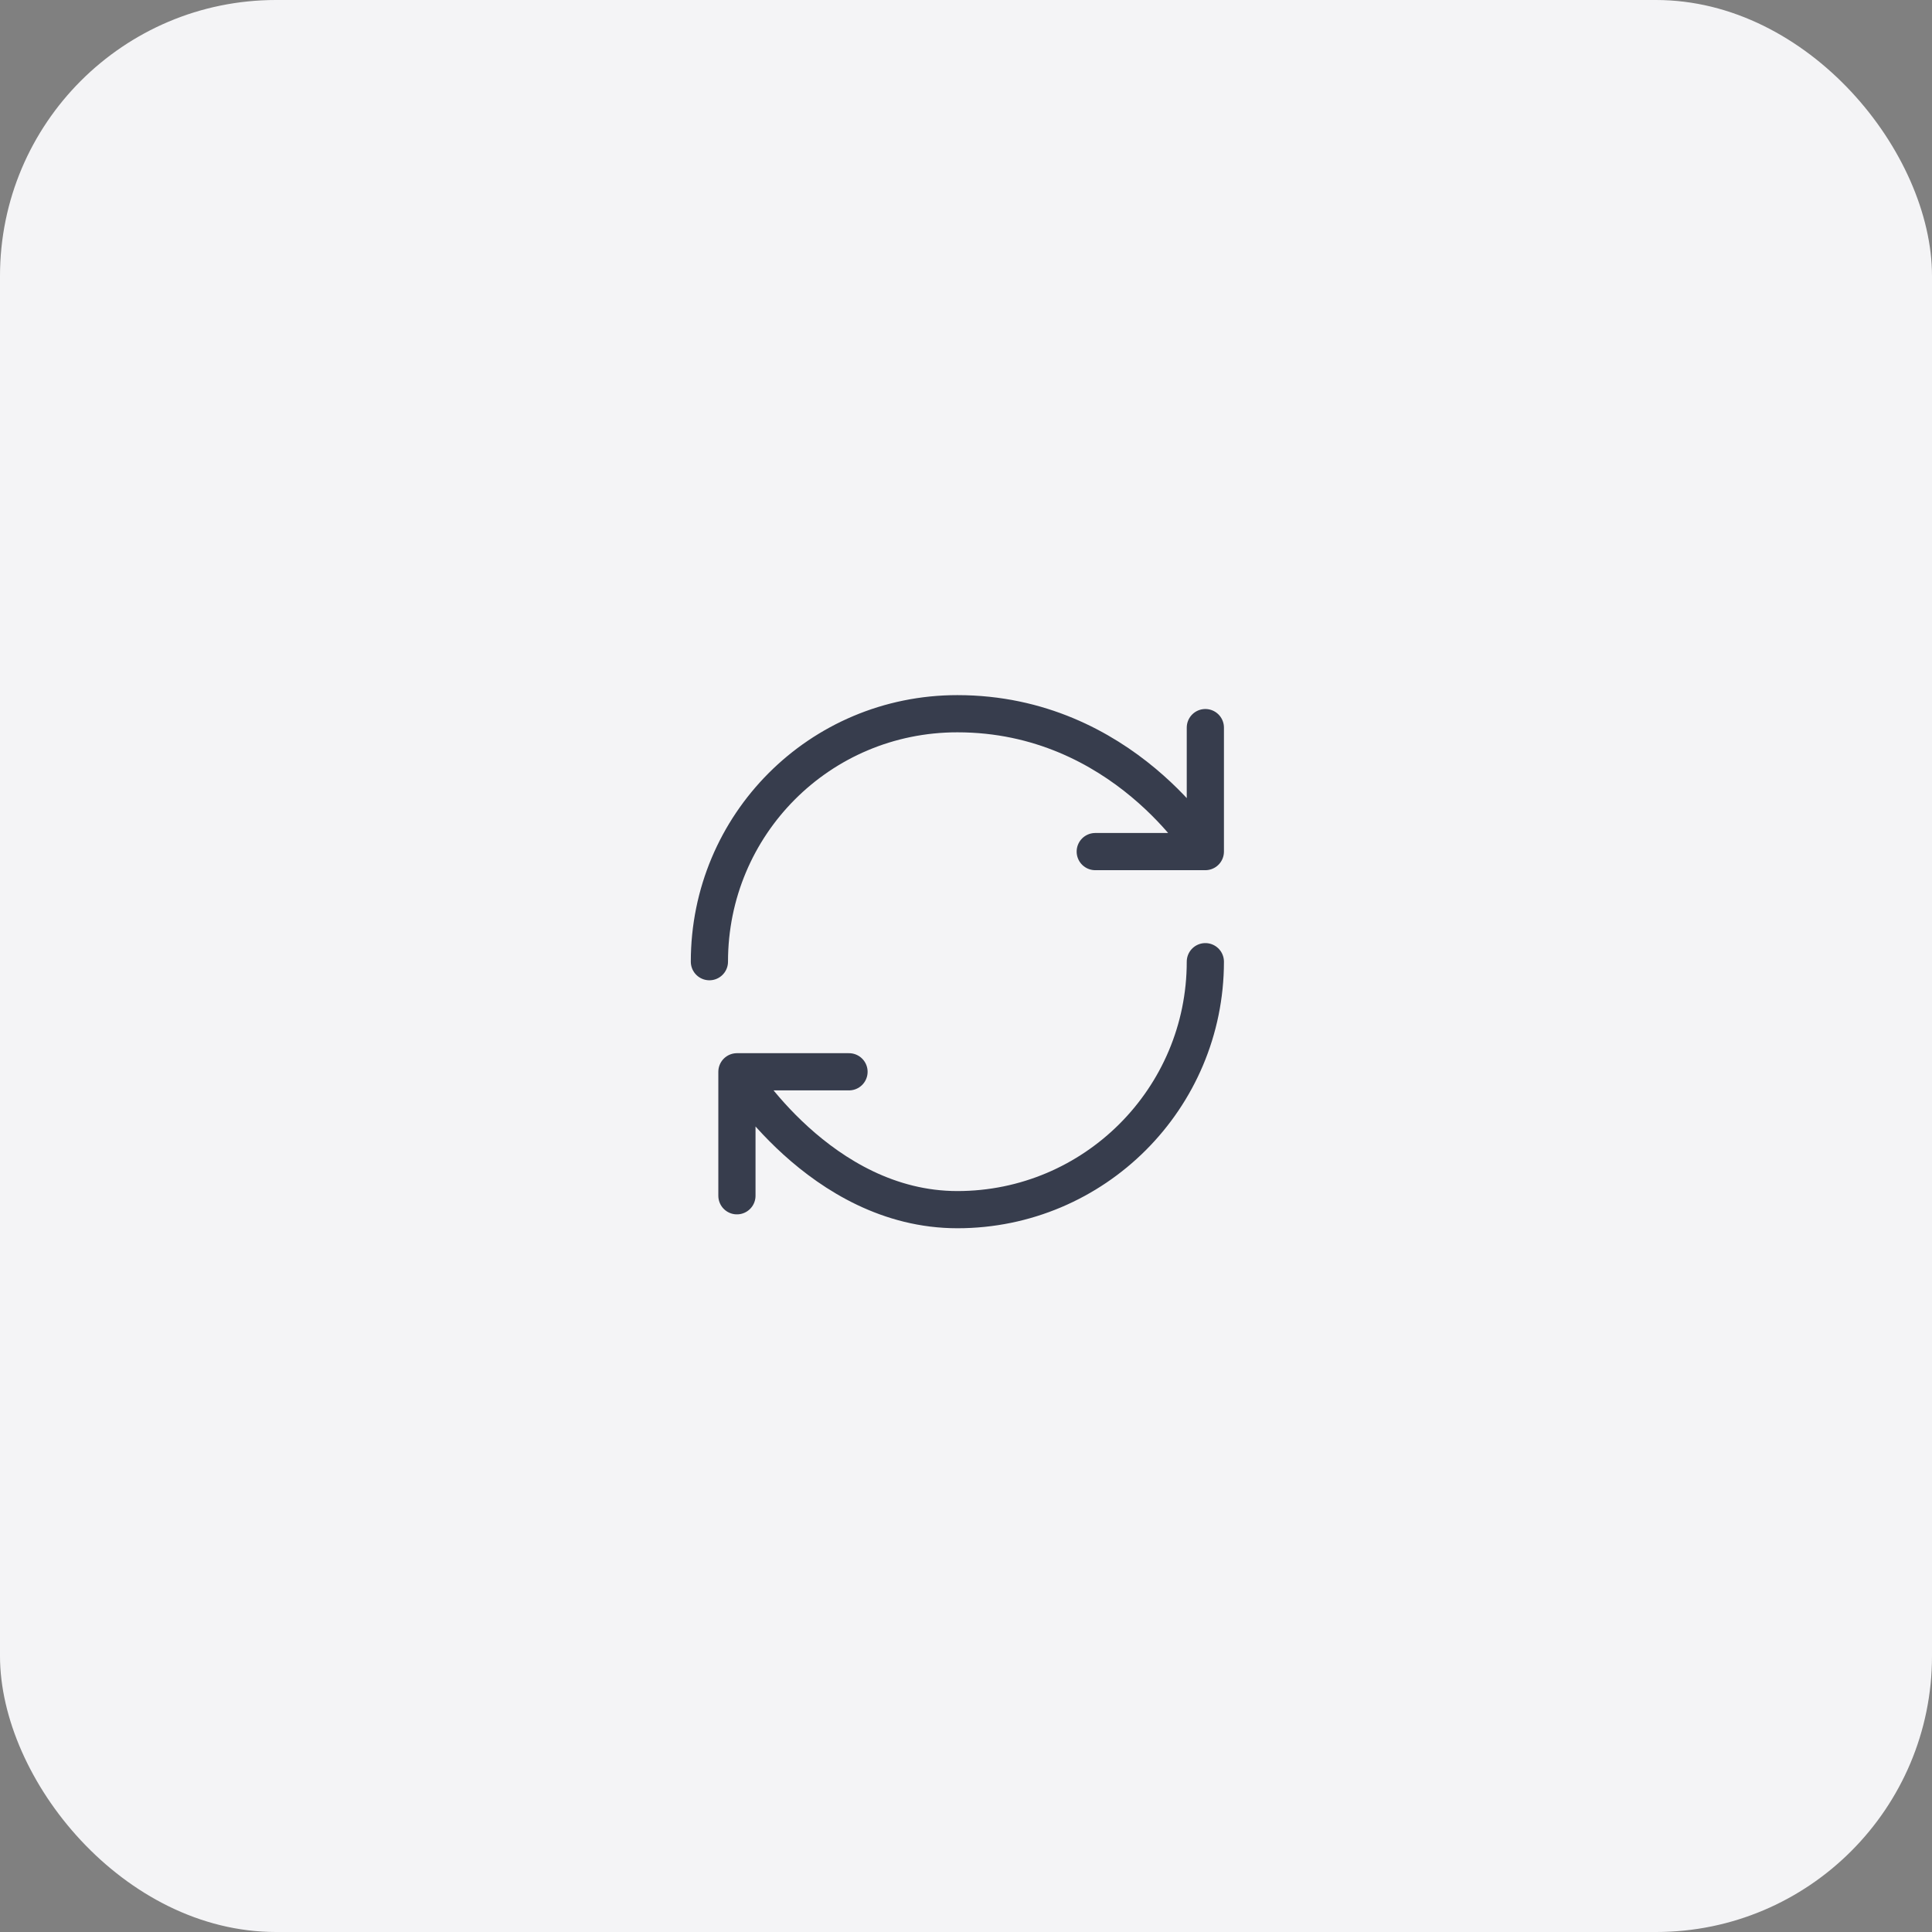 <svg width="224" height="224" viewBox="0 0 224 224" fill="none" xmlns="http://www.w3.org/2000/svg">
<rect x="0" y="0" width="224" height="224" fill="#808080" stroke="none"/>
<rect width="224" height="224" rx="32" fill="#F4F4F6"/>
<path d="M139.75 111.5C139.75 127.37 126.87 140.25 111 140.25C95.13 140.25 85.441 124.265 85.441 124.265M85.441 124.265H98.436M85.441 124.265V138.64M82.25 111.5C82.25 95.63 95.015 82.75 111 82.75C130.176 82.75 139.75 98.735 139.75 98.735M139.75 98.735V84.36M139.75 98.735H126.985" stroke="#373D4D" stroke-width="4.312" stroke-linecap="round" stroke-linejoin="round"/>
</svg>
